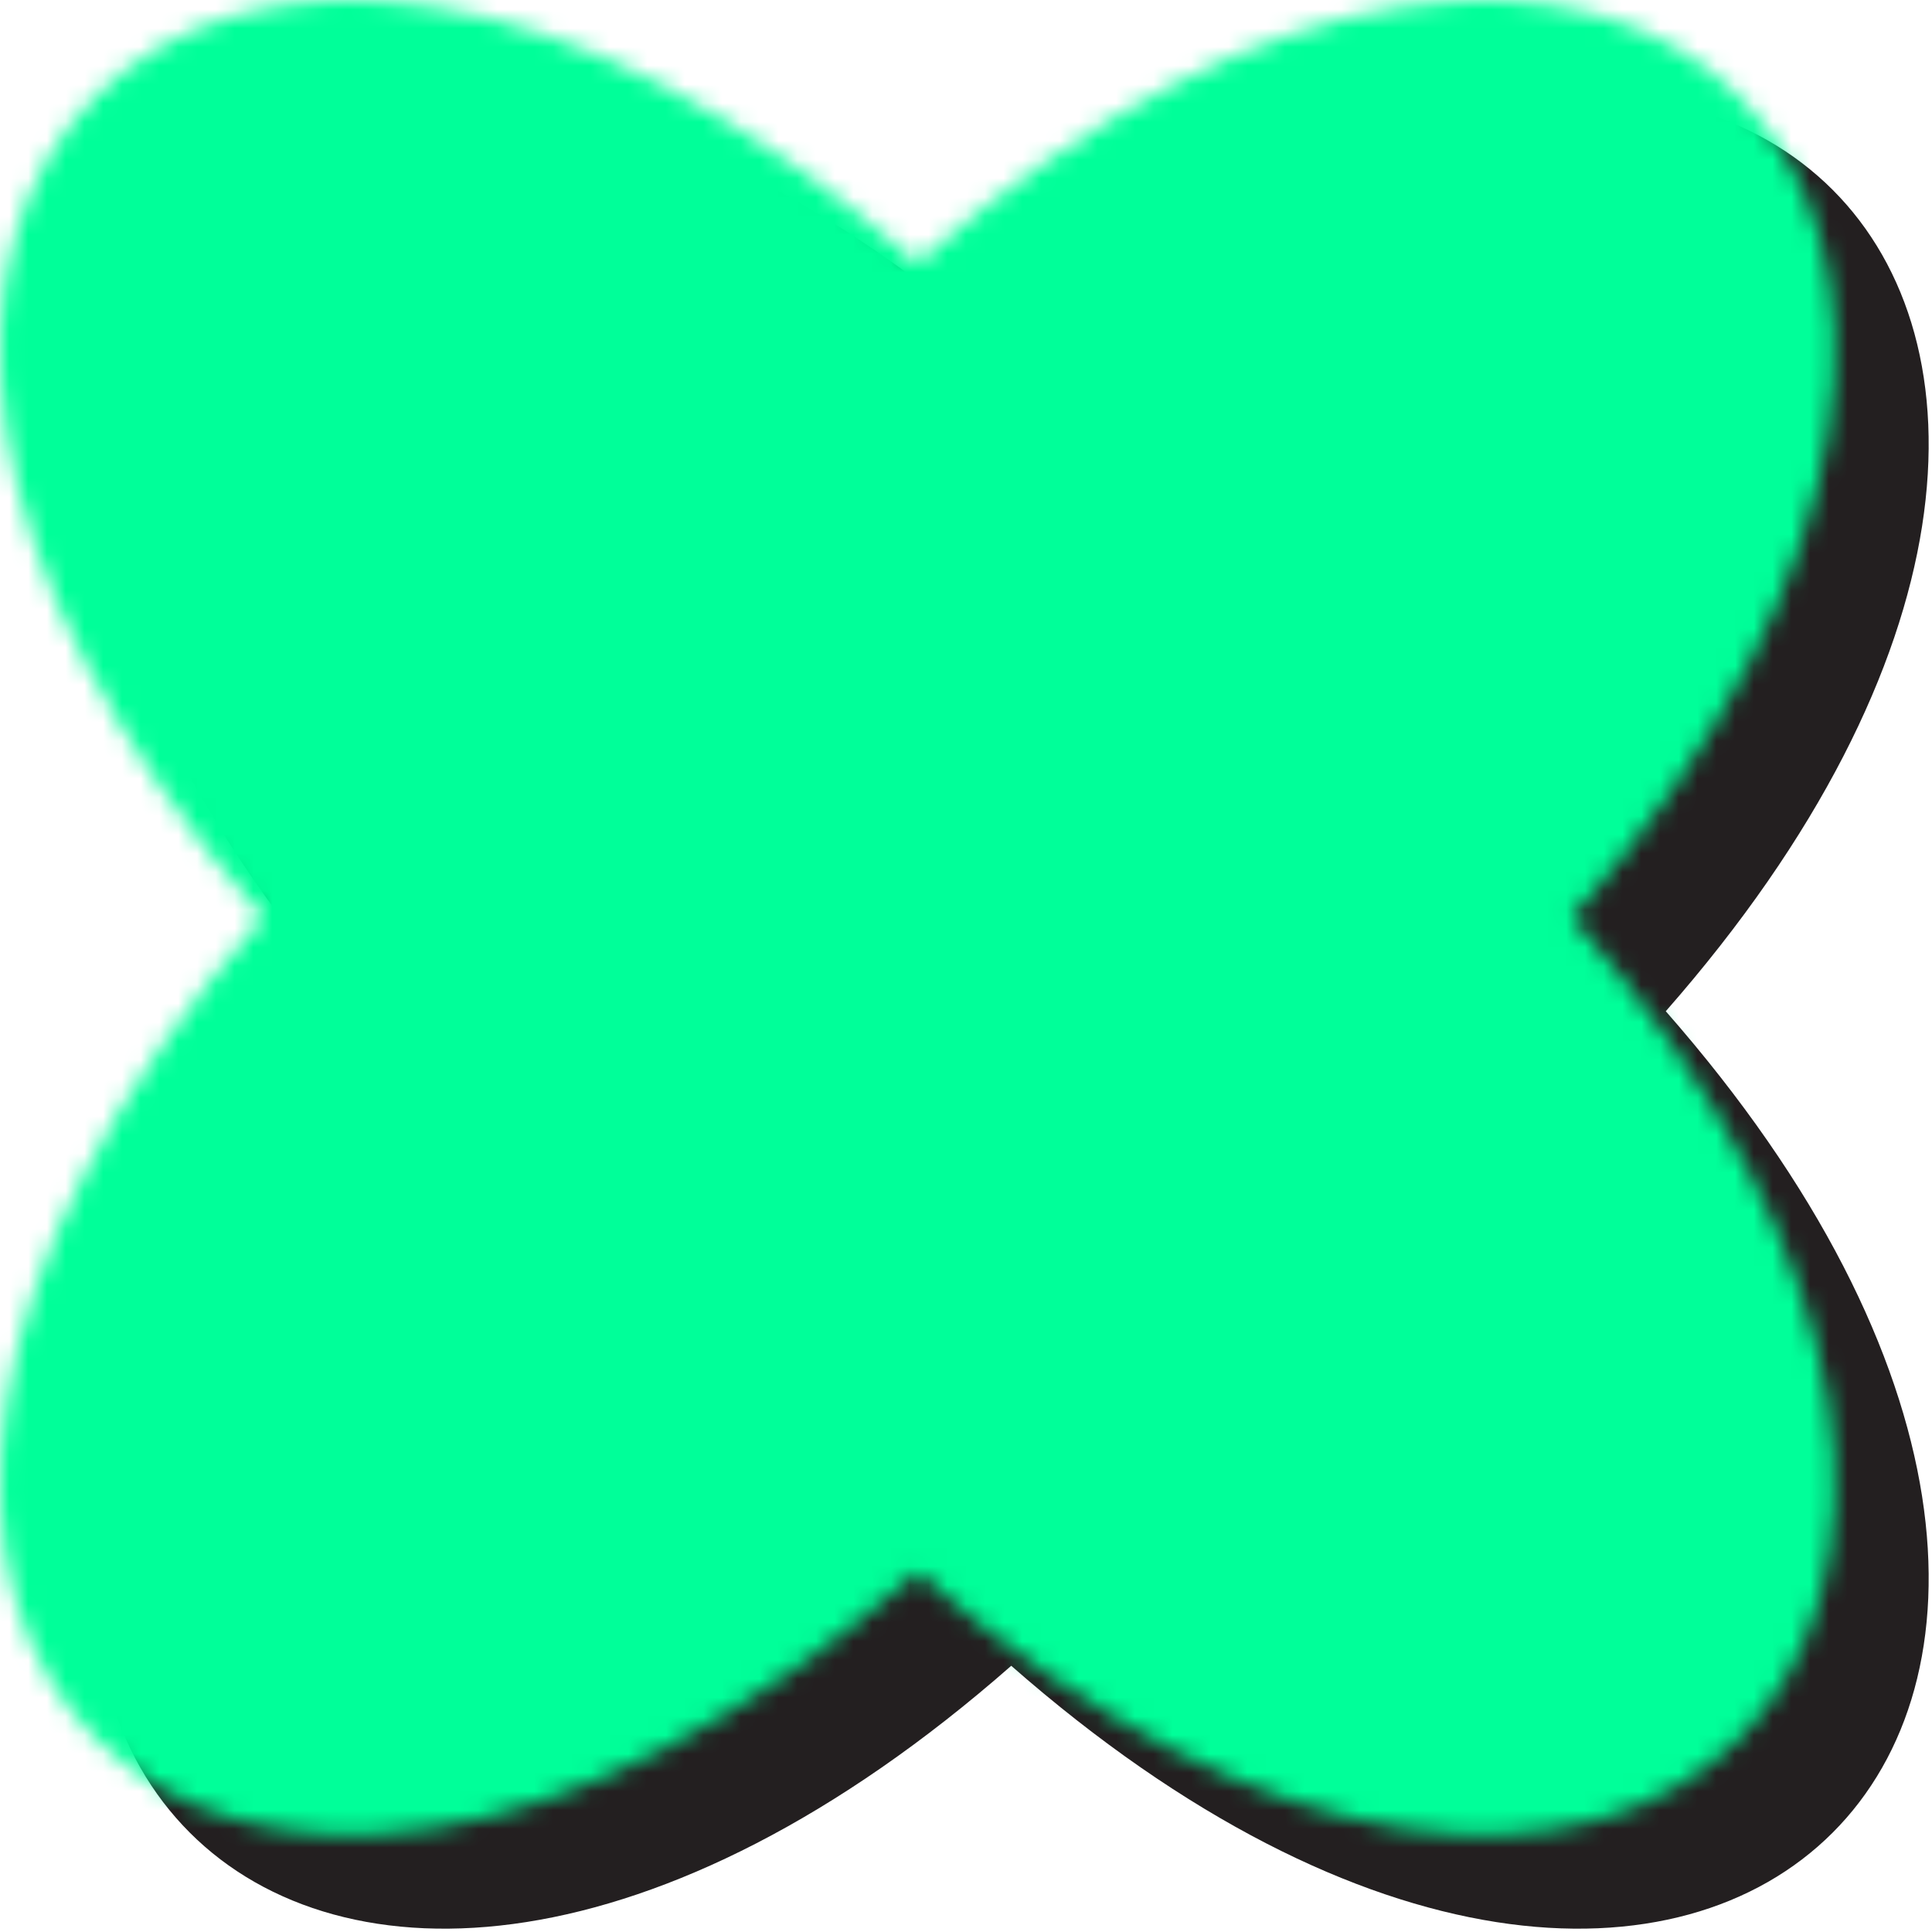 <svg width="103" height="103" viewBox="0 0 103 103" fill="none" xmlns="http://www.w3.org/2000/svg">
<path d="M88.807 53.912C121.649 91.321 91.321 121.649 53.912 88.807C16.502 121.649 -13.826 91.321 19.017 53.912C-13.826 16.502 16.502 -13.826 53.912 19.017C91.321 -13.826 121.649 16.502 88.807 53.912Z" fill="#231F20"/>
<mask id="mask0_1836_4395" style="mask-type:alpha" maskUnits="userSpaceOnUse" x="0" y="0" width="98" height="98">
<path d="M83.807 48.912C116.649 86.321 86.321 116.649 48.912 83.807C11.502 116.649 -18.826 86.321 14.017 48.912C-18.826 11.502 11.502 -18.826 48.912 14.017C86.321 -18.826 116.649 11.502 83.807 48.912Z" fill="#231F20"/>
</mask>
<g mask="url(#mask0_1836_4395)">
<rect x="-88" y="-158" width="284" height="426" fill="#00FF99"/>
</g>
</svg>
